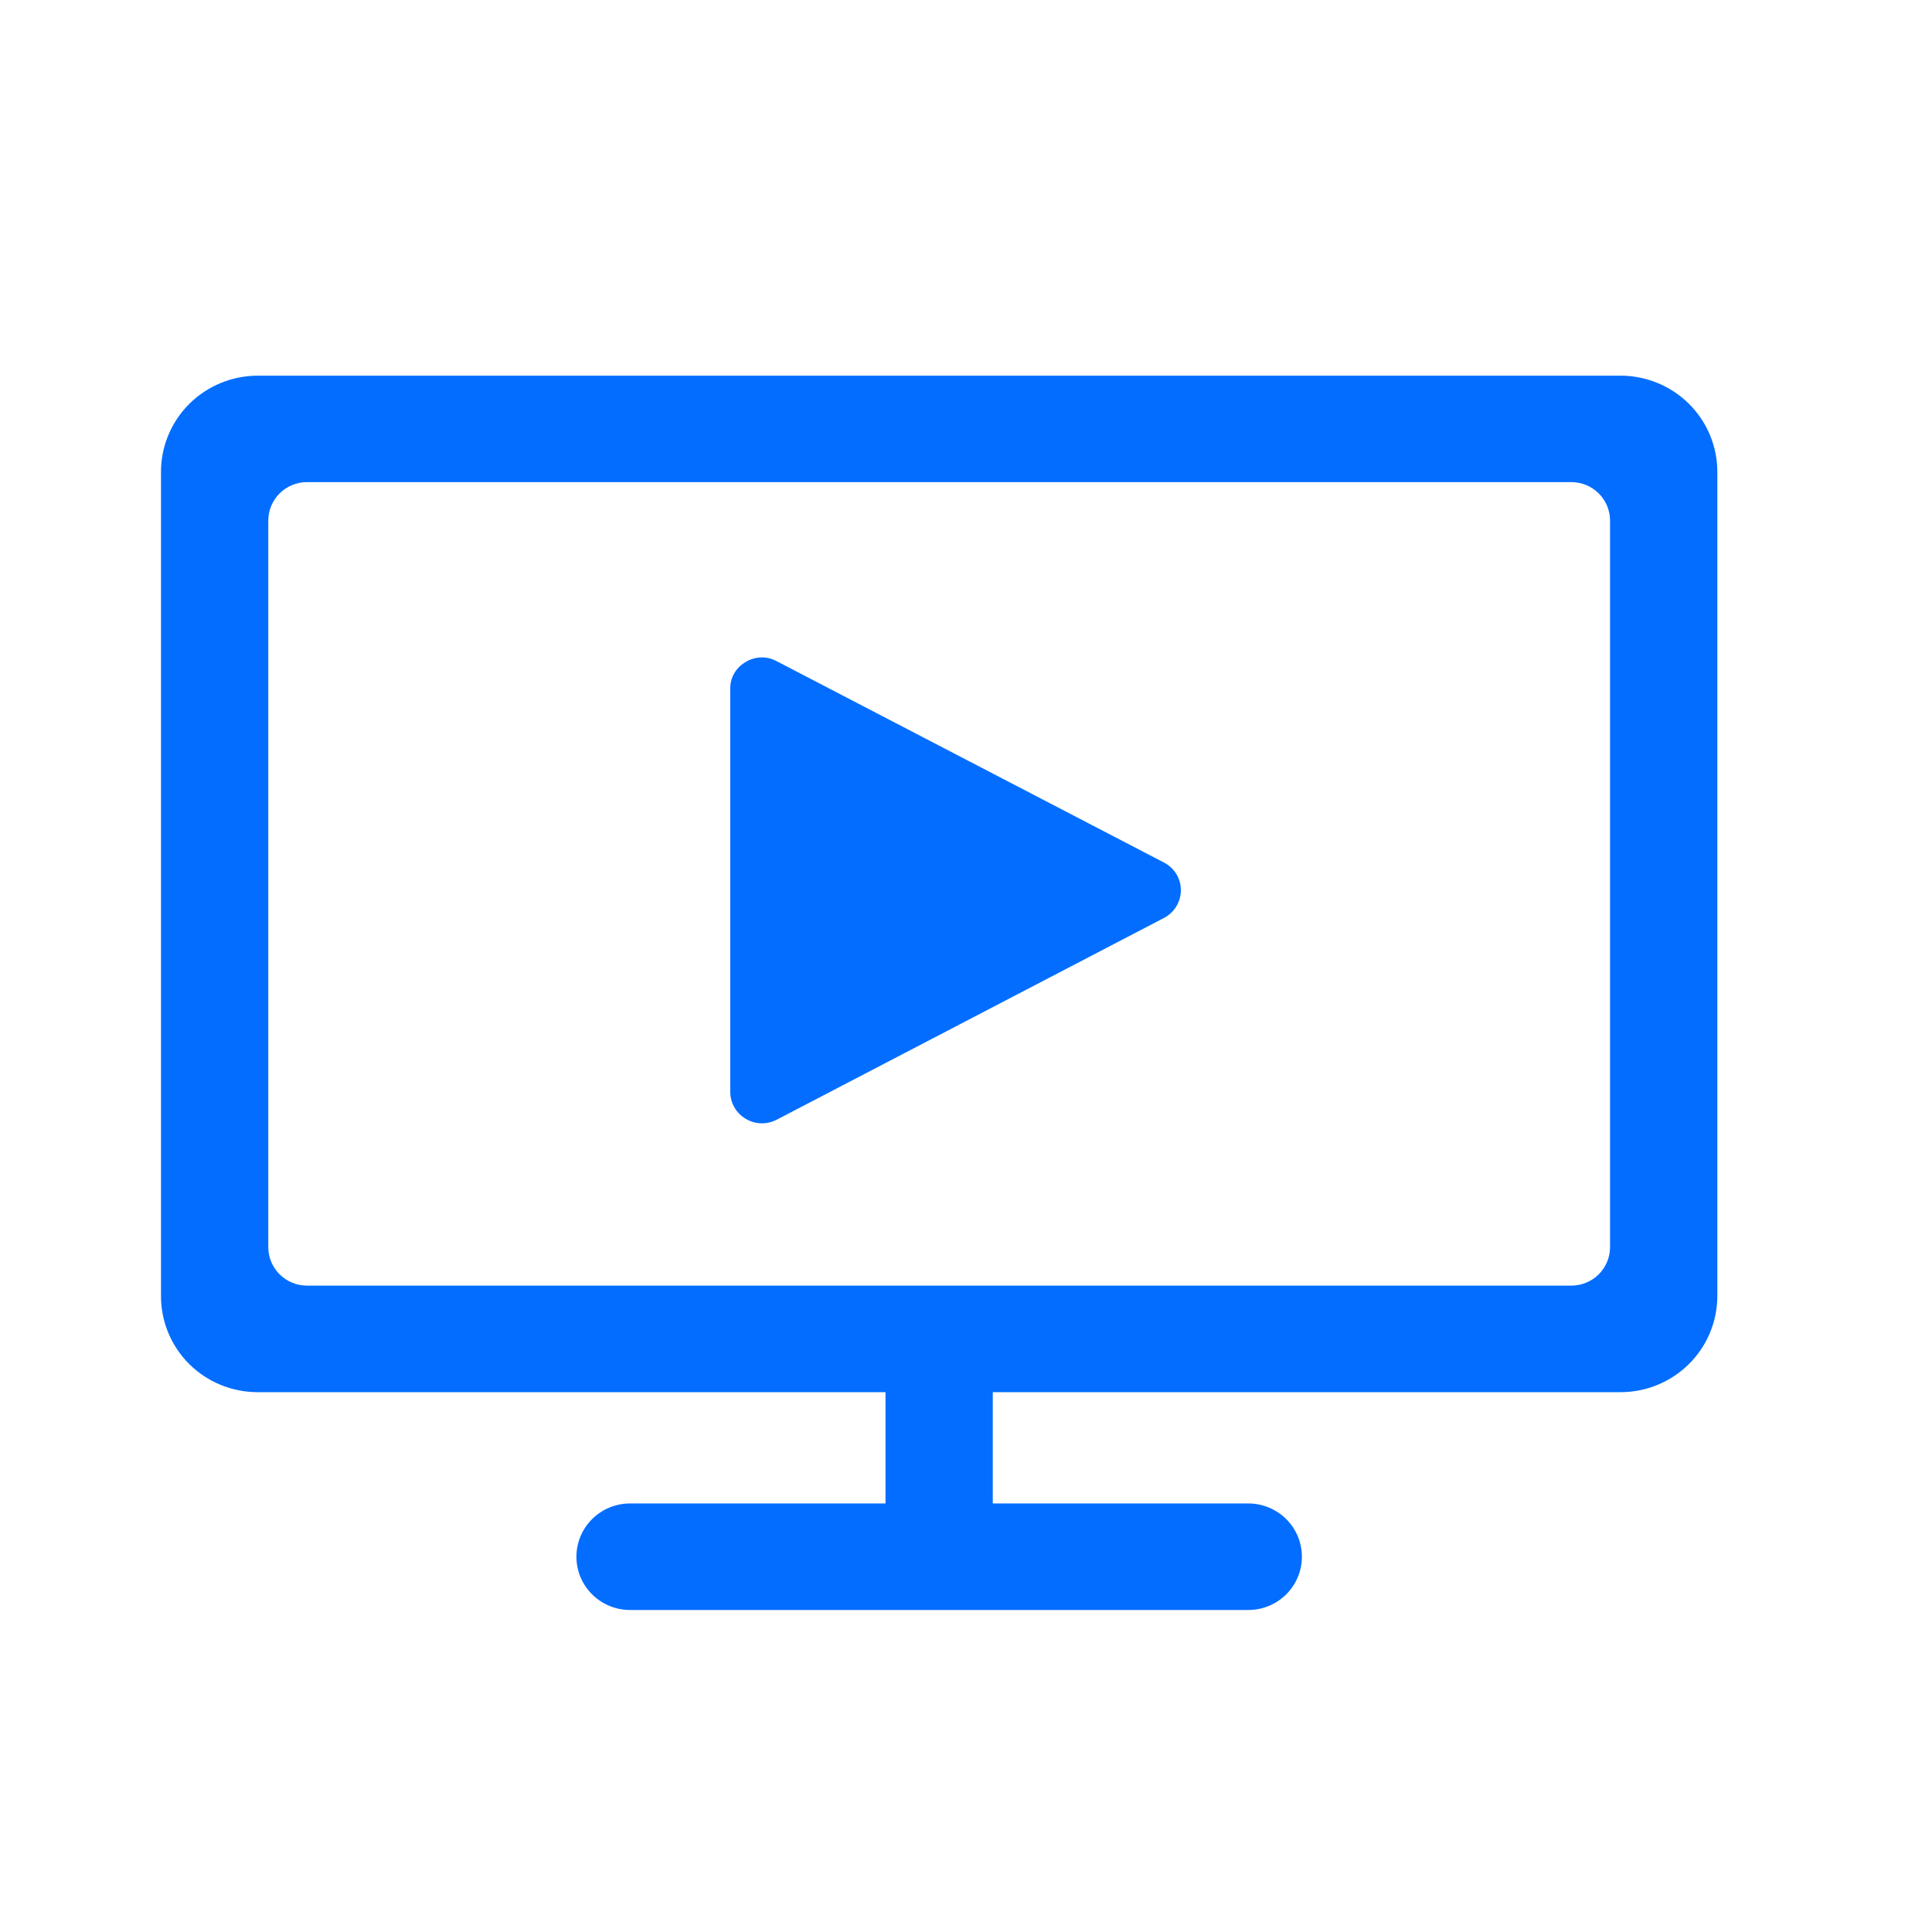 <?xml version="1.0" encoding="UTF-8" standalone="no"?>
<svg
   width="235"
   height="235"
   viewBox="0 0 235 235"
   fill="none"
   version="1.1"
   id="svg1"
   xmlns="http://www.w3.org/2000/svg"
   xmlns:svg="http://www.w3.org/2000/svg">
  <defs
     id="defs1" />
  <path
     d="M197.145 45.694H31.328C28.215 45.703 25.232 46.935 23.031 49.12C20.83 51.306 19.592 54.268 19.583 57.358V157.673C19.583 160.766 20.819 163.733 23.021 165.921C25.224 168.108 28.212 169.337 31.328 169.337H107.708V182.873H76.639C74.908 182.873 73.249 183.556 72.025 184.771C70.801 185.987 70.113 187.635 70.113 189.353C70.113 191.072 70.801 192.72 72.025 193.935C73.249 195.15 74.908 195.833 76.639 195.833H151.83C153.561 195.833 155.223 195.15 156.447 193.935C157.671 192.72 158.356 191.072 158.356 189.353C158.356 187.635 157.671 185.987 156.447 184.771C155.223 183.556 153.561 182.873 151.83 182.873H120.758V169.337H197.145C200.257 169.329 203.237 168.097 205.438 165.911C207.639 163.726 208.88 160.764 208.889 157.673V57.358C208.88 54.268 207.639 51.306 205.438 49.12C203.237 46.935 200.257 45.703 197.145 45.694ZM195.838 151.712C195.835 152.948 195.339 154.133 194.459 155.007C193.578 155.881 192.387 156.374 191.142 156.377H37.331C36.086 156.374 34.894 155.881 34.014 155.007C33.133 154.133 32.638 152.948 32.634 151.712V63.307C32.638 62.07 33.133 60.886 34.014 60.011C34.894 59.137 36.086 58.645 37.331 58.641H191.142C192.387 58.645 193.578 59.137 194.459 60.011C195.339 60.886 195.835 62.07 195.838 63.307V151.712ZM88.823 83.816C88.806 83.156 88.969 82.504 89.294 81.928C89.619 81.352 90.095 80.874 90.671 80.543C91.233 80.189 91.879 79.989 92.544 79.966C93.21 79.944 93.868 80.098 94.453 80.414L141.516 104.882C142.227 105.231 142.809 105.79 143.186 106.482C143.425 106.928 143.572 107.416 143.619 107.919C143.667 108.422 143.614 108.929 143.463 109.411C143.312 109.893 143.067 110.341 142.74 110.728C142.413 111.115 142.013 111.434 141.561 111.666L94.482 136.192C93.895 136.502 93.237 136.655 92.573 136.635C91.909 136.616 91.263 136.425 90.696 136.082C90.126 135.744 89.654 135.265 89.326 134.691C88.998 134.118 88.824 133.47 88.823 132.81V83.816Z"
     fill="#036DFF"
     id="path1"
     clip-path="none" />
</svg>
